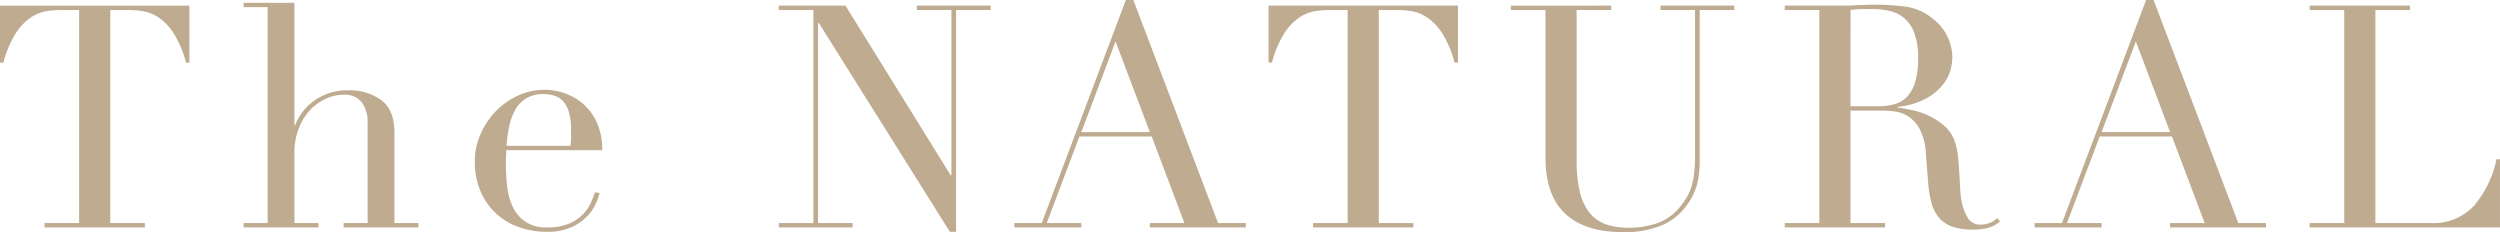 <svg xmlns="http://www.w3.org/2000/svg" width="385.2" height="35.76" viewBox="0 0 385.2 35.76"><path d="M-185.88-.672h5.328V-33.5h-2.784a15.729,15.729,0,0,0-2.16.168,6.182,6.182,0,0,0-2.424.936,8.327,8.327,0,0,0-2.352,2.424,15.739,15.739,0,0,0-1.944,4.584h-.528v-8.784h29.184v8.784h-.528a15.739,15.739,0,0,0-1.944-4.584,8.327,8.327,0,0,0-2.352-2.424,6.182,6.182,0,0,0-2.424-.936,15.729,15.729,0,0,0-2.16-.168h-2.784V-.672h5.328V0H-185.88Zm30.672,0h3.7V-33.936h-3.7v-.672h7.824v18.864h.1a9.989,9.989,0,0,1,.816-1.56,7.586,7.586,0,0,1,1.56-1.776,9.186,9.186,0,0,1,2.4-1.44,8.646,8.646,0,0,1,3.384-.6,8.212,8.212,0,0,1,5.16,1.536q1.992,1.536,1.992,4.9V-.672h3.7V0H-139.8V-.672h3.7v-15.5a5.03,5.03,0,0,0-.888-3.072,3.207,3.207,0,0,0-2.76-1.2,6.652,6.652,0,0,0-2.928.672,7.693,7.693,0,0,0-2.448,1.872,8.87,8.87,0,0,0-1.656,2.832,10.218,10.218,0,0,0-.6,3.552V-.672h3.7V0h-11.52Zm50.352-11.9a8.863,8.863,0,0,0,.1-1.248v-1.2a9.682,9.682,0,0,0-.312-2.688,4.371,4.371,0,0,0-.864-1.68,3.053,3.053,0,0,0-1.344-.888,5.356,5.356,0,0,0-1.7-.264,5.067,5.067,0,0,0-2.688.648,4.774,4.774,0,0,0-1.68,1.752,9.025,9.025,0,0,0-.936,2.544,19.976,19.976,0,0,0-.408,3.024Zm-9.888.672q0,.48-.024.984t-.024,1.272a30.022,30.022,0,0,0,.192,3.312,9.949,9.949,0,0,0,.84,3.12,5.815,5.815,0,0,0,1.92,2.3A5.689,5.689,0,0,0-108.456,0a8.413,8.413,0,0,0,3.48-.624,6.4,6.4,0,0,0,2.16-1.512,6.547,6.547,0,0,0,1.176-1.8q.384-.912.576-1.488l.72.144a13.786,13.786,0,0,1-.552,1.512,6.954,6.954,0,0,1-1.3,1.968,7.858,7.858,0,0,1-2.4,1.728A8.88,8.88,0,0,1-108.5.672a12.5,12.5,0,0,1-4.44-.768A10.148,10.148,0,0,1-116.472-2.3a9.977,9.977,0,0,1-2.3-3.432,11.612,11.612,0,0,1-.816-4.44,10.465,10.465,0,0,1,.84-4.1,11.6,11.6,0,0,1,2.3-3.528,11.544,11.544,0,0,1,3.432-2.472,9.709,9.709,0,0,1,4.224-.936,9.681,9.681,0,0,1,2.88.48,8.48,8.48,0,0,1,2.856,1.56,8.573,8.573,0,0,1,2.208,2.856A9.823,9.823,0,0,1-99.96-11.9Zm42,11.232h5.328V-33.5h-5.328v-.672h10.272l16.224,26.16h.1V-33.5H-51.48v-.672H-40.1v.672h-5.328V.672h-.96L-66.6-31.536h-.1V-.672h5.328V0H-72.744Zm51.888-27.984-5.28,13.968h10.56ZM-36.456-.672h4.224l12.96-34.368h1.152L-5.064-.672H-.792V0H-15.576V-.672h5.328l-5.04-13.344H-26.424L-31.464-.672h5.328V0h-10.32Zm46.032,0H14.9V-33.5H12.12a15.729,15.729,0,0,0-2.16.168,6.182,6.182,0,0,0-2.424.936,8.327,8.327,0,0,0-2.352,2.424A15.739,15.739,0,0,0,3.24-25.392H2.712v-8.784H31.9v8.784h-.528a15.739,15.739,0,0,0-1.944-4.584A8.327,8.327,0,0,0,27.072-32.4a6.182,6.182,0,0,0-2.424-.936,15.729,15.729,0,0,0-2.16-.168H19.7V-.672h5.328V0H9.576Zm30.48-33.5H55.512v.672H50.184V-10.32a20.168,20.168,0,0,0,.5,4.872A8.128,8.128,0,0,0,52.2-2.232,5.605,5.605,0,0,0,54.7-.48,10.163,10.163,0,0,0,58.1.048a13.208,13.208,0,0,0,4.752-.792,7.937,7.937,0,0,0,3.552-2.808,11.373,11.373,0,0,0,.84-1.248,7.323,7.323,0,0,0,.624-1.464A11.44,11.44,0,0,0,68.28-8.28a24.5,24.5,0,0,0,.144-2.9V-33.5H63.1v-.672H74.472v.672H69.144v23.28a14.543,14.543,0,0,1-.432,3.672A9.941,9.941,0,0,1,66.936-3.12a9.146,9.146,0,0,1-3.6,2.784A14.79,14.79,0,0,1,57.24.72q-5.76,0-8.808-2.832T45.384-10.8V-33.5H40.056Zm52.32,15.5h4.416a8.385,8.385,0,0,0,2.448-.336,4.273,4.273,0,0,0,1.9-1.176,5.621,5.621,0,0,0,1.224-2.28,12.937,12.937,0,0,0,.432-3.648,10.328,10.328,0,0,0-.648-4.008,5.415,5.415,0,0,0-1.68-2.28,5.525,5.525,0,0,0-2.3-1.008,13.568,13.568,0,0,0-2.52-.24q-.864,0-1.752.024a12.337,12.337,0,0,0-1.512.12Zm-10.128,18h5.328V-33.5H82.248v-.672h9.12q.576,0,1.152-.024t1.152-.072q.576,0,1.152-.024t1.152-.024a35.3,35.3,0,0,1,4.992.312,8.328,8.328,0,0,1,4.032,1.8,7.392,7.392,0,0,1,2.376,2.928,7.853,7.853,0,0,1,.7,3.072,8.463,8.463,0,0,1-.264,1.848,6.226,6.226,0,0,1-1.152,2.3,8.611,8.611,0,0,1-2.568,2.16,11.611,11.611,0,0,1-4.464,1.32v.1q.768.1,2.088.36a12.293,12.293,0,0,1,2.688.888,9.949,9.949,0,0,1,2.52,1.656,5.613,5.613,0,0,1,1.632,2.664,11.551,11.551,0,0,1,.408,2.184q.12,1.224.192,2.52t.144,2.5A12.164,12.164,0,0,0,109.56-3.7a7.422,7.422,0,0,0,.912,2.256,2.191,2.191,0,0,0,2.016,1.008,3.846,3.846,0,0,0,1.3-.24,3.209,3.209,0,0,0,1.2-.768l.432.528q-.24.192-.552.408a4.027,4.027,0,0,1-.792.408A5.9,5.9,0,0,1,112.9.216a10.239,10.239,0,0,1-1.7.12A9.125,9.125,0,0,1,108-.144a4.736,4.736,0,0,1-2.04-1.416,5.974,5.974,0,0,1-1.128-2.3,18.314,18.314,0,0,1-.5-3.192l-.336-4.368a9.094,9.094,0,0,0-.96-3.744,5.287,5.287,0,0,0-1.8-1.968A5.18,5.18,0,0,0,99.1-17.88a18.083,18.083,0,0,0-1.92-.12h-4.8V-.672H97.7V0H82.248Zm54.1-27.984-5.28,13.968h10.56ZM120.744-.672h4.224l12.96-34.368h1.152L152.136-.672h4.272V0H141.624V-.672h5.328l-5.04-13.344H130.776L125.736-.672h5.328V0h-10.32Zm42.384,0h5.328V-33.5h-5.328v-.672h15.456v.672h-5.328V-.672H181.8a8.5,8.5,0,0,0,6.624-2.64,16.155,16.155,0,0,0,3.5-7.2h.528V0H163.128Z" transform="translate(192.744 35.04)" fill="#beab90"/></svg>